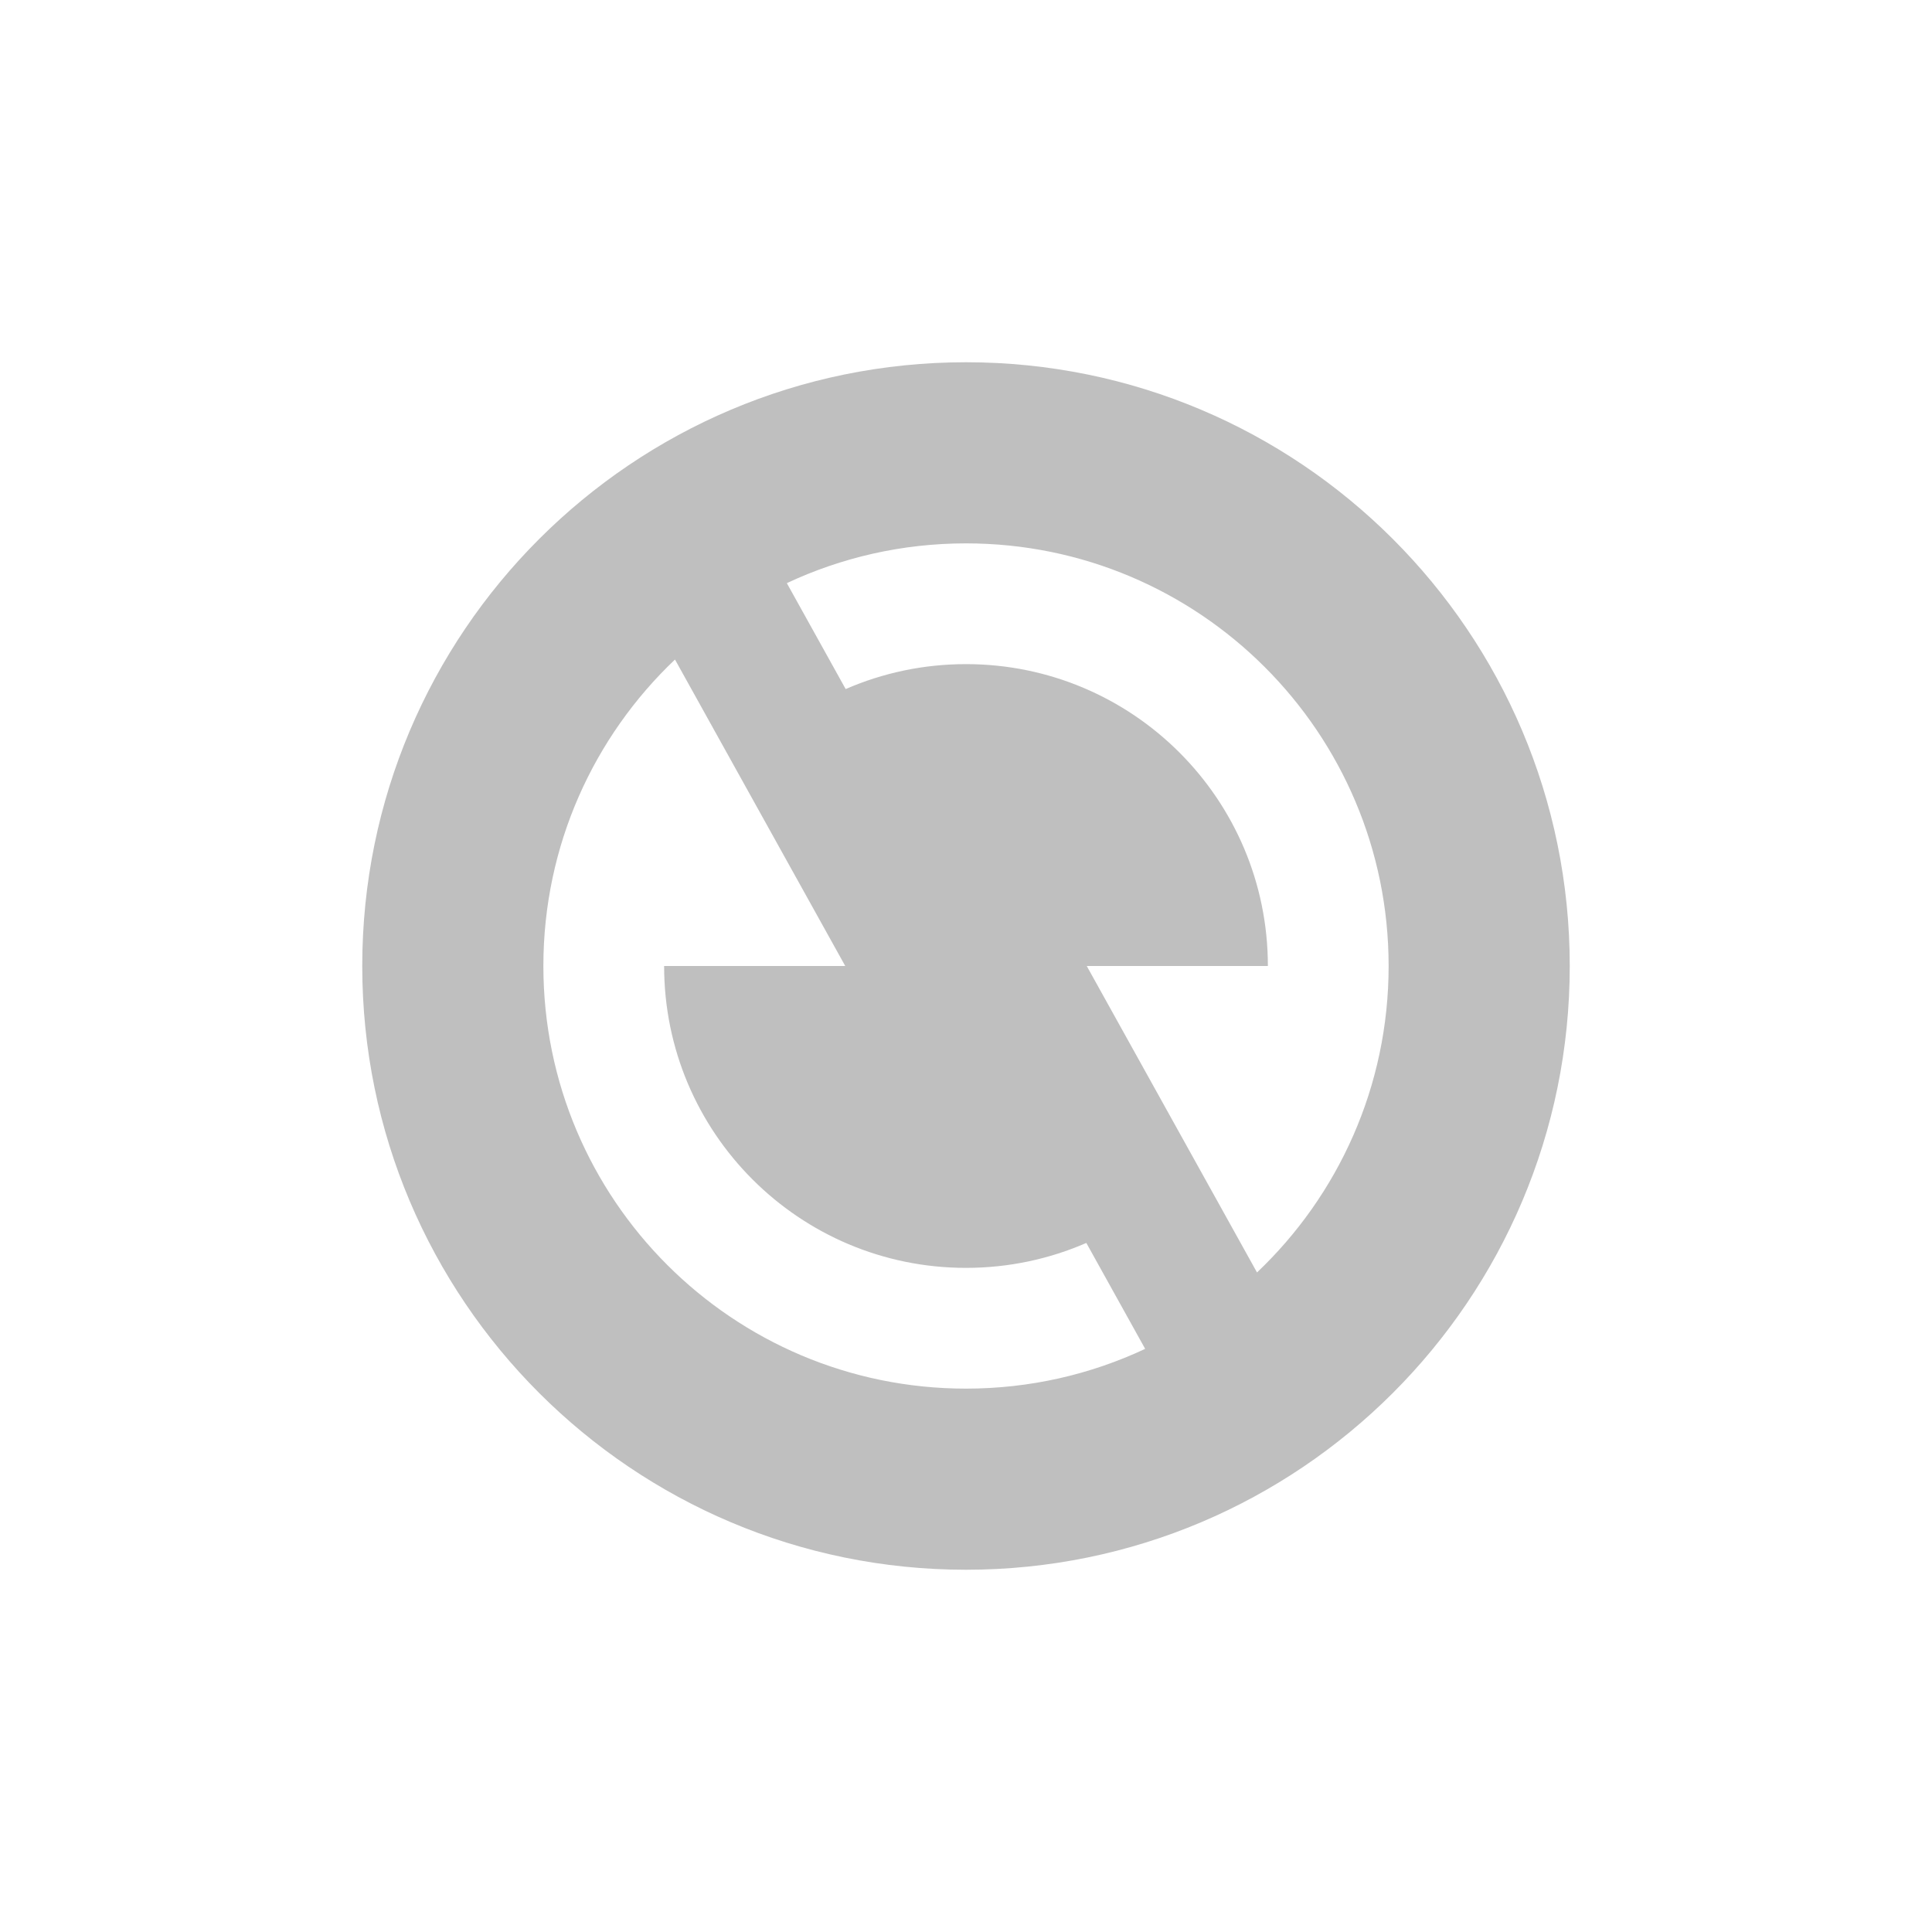 <svg width="64" height="64" viewBox="0 0 64 64" fill="none" xmlns="http://www.w3.org/2000/svg">
<path d="M32 52C20.954 52 12 43.046 12 32C12 20.954 20.954 12 32 12C43.046 12 52 20.954 52 32C52 43.046 43.046 52 32 52ZM41.64 42.152C44.326 39.601 46 35.996 46 32C46 24.268 39.732 18 32 18C29.878 18 27.867 18.472 26.065 19.317L28.014 22.826C29.235 22.295 30.583 22 32 22C37.523 22 42 26.477 42 32H36L41.64 42.152ZM37.935 44.683L35.986 41.174C34.765 41.705 33.417 42 32 42C26.477 42 22 37.523 22 32H28L22.36 21.848C19.674 24.399 18 28.004 18 32C18 39.732 24.268 46 32 46C34.122 46 36.133 45.528 37.935 44.683Z" fill="black" fill-opacity="0.25"/>
</svg>
